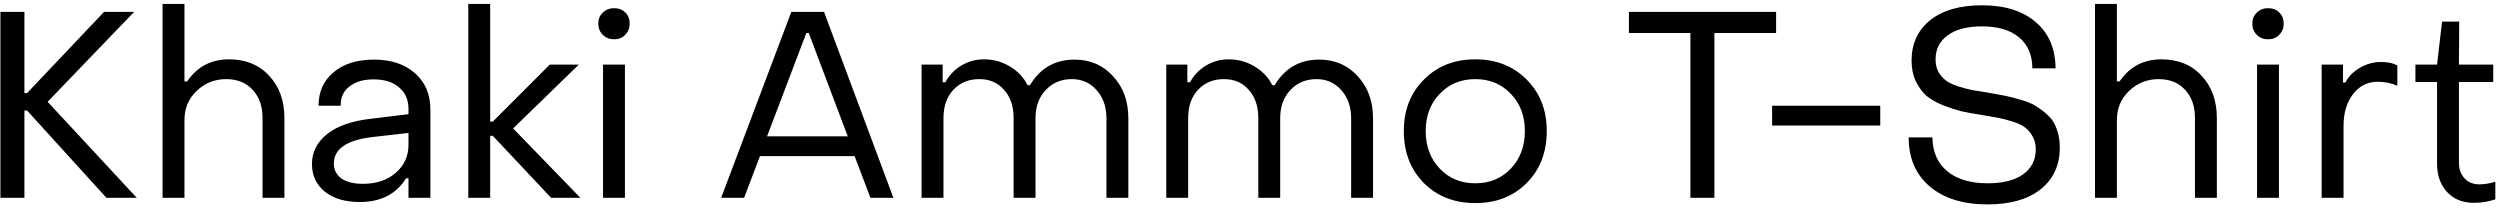 <?xml version="1.0" encoding="UTF-8"?> <svg xmlns="http://www.w3.org/2000/svg" width="455" height="38" viewBox="0 0 455 38" fill="none"><path d="M0.076 36V2.16H4.444V16.944H4.924L18.94 2.16H24.412L8.668 18.528L24.892 36H19.372L4.924 20.112H4.444V36H0.076ZM29.587 36V0.72H33.571V14.832H34.051C35.875 12.144 38.419 10.8 41.683 10.8C44.723 10.8 47.155 11.792 48.979 13.776C50.835 15.76 51.763 18.32 51.763 21.456V36H47.779V21.456C47.779 19.344 47.187 17.648 46.003 16.368C44.819 15.056 43.203 14.4 41.155 14.4C39.075 14.4 37.283 15.12 35.779 16.56C34.307 17.968 33.571 19.728 33.571 21.84V36H29.587ZM65.464 36.768C62.84 36.768 60.728 36.144 59.128 34.896C57.56 33.616 56.776 31.936 56.776 29.856C56.776 27.68 57.704 25.856 59.56 24.384C61.416 22.912 64.104 21.984 67.624 21.6L74.344 20.784V19.824C74.344 18.192 73.784 16.896 72.664 15.936C71.544 14.944 69.992 14.448 68.008 14.448C66.152 14.448 64.68 14.88 63.592 15.744C62.504 16.576 61.976 17.744 62.008 19.248H57.976C57.976 16.688 58.888 14.656 60.712 13.152C62.536 11.616 64.984 10.848 68.056 10.848C71.192 10.848 73.688 11.68 75.544 13.344C77.4 14.976 78.328 17.168 78.328 19.92V36H74.344V32.448H73.912C72.12 35.328 69.304 36.768 65.464 36.768ZM66.04 33.456C68.504 33.456 70.504 32.784 72.04 31.44C73.576 30.096 74.344 28.4 74.344 26.352V24.192L67.624 24.96C63.048 25.536 60.76 27.136 60.76 29.76C60.76 30.912 61.224 31.824 62.152 32.496C63.112 33.136 64.408 33.456 66.04 33.456ZM85.227 36V0.72H89.211V22.128H89.691L100.059 11.76H105.339L93.387 23.376L105.627 36H100.299L89.691 24.72H89.211V36H85.227ZM113.784 6.336C113.272 6.88 112.6 7.152 111.768 7.152C110.936 7.152 110.248 6.88 109.704 6.336C109.16 5.792 108.888 5.104 108.888 4.272C108.888 3.472 109.16 2.816 109.704 2.304C110.248 1.76 110.936 1.488 111.768 1.488C112.6 1.488 113.272 1.744 113.784 2.256C114.328 2.768 114.6 3.44 114.6 4.272C114.6 5.104 114.328 5.792 113.784 6.336ZM109.752 36V11.76H113.736V36H109.752ZM131.253 36L144.021 2.16H149.973L162.597 36H158.421L155.541 28.416H138.309L135.429 36H131.253ZM139.605 24.816H154.293L147.189 6H146.757L139.605 24.816ZM167.727 36V11.76H171.567V14.976H172.047C172.751 13.696 173.711 12.688 174.927 11.952C176.175 11.184 177.567 10.8 179.103 10.8C180.799 10.8 182.367 11.232 183.807 12.096C185.247 12.96 186.319 14.096 187.023 15.504H187.455C189.311 12.4 192.015 10.848 195.567 10.848C198.415 10.848 200.751 11.856 202.575 13.872C204.431 15.856 205.359 18.416 205.359 21.552V36H201.375V21.504C201.375 19.456 200.783 17.76 199.599 16.416C198.415 15.072 196.911 14.4 195.087 14.4C193.135 14.4 191.535 15.072 190.287 16.416C189.071 17.728 188.463 19.424 188.463 21.504V36H184.479V21.504C184.479 19.36 183.903 17.648 182.751 16.368C181.631 15.056 180.127 14.4 178.239 14.4C176.287 14.4 174.703 15.056 173.487 16.368C172.303 17.648 171.711 19.36 171.711 21.504V36H167.727ZM212.259 36V11.76H216.099V14.976H216.579C217.283 13.696 218.243 12.688 219.459 11.952C220.707 11.184 222.099 10.8 223.635 10.8C225.331 10.8 226.899 11.232 228.339 12.096C229.779 12.96 230.851 14.096 231.555 15.504H231.987C233.843 12.4 236.547 10.848 240.099 10.848C242.947 10.848 245.283 11.856 247.107 13.872C248.963 15.856 249.891 18.416 249.891 21.552V36H245.907V21.504C245.907 19.456 245.315 17.76 244.131 16.416C242.947 15.072 241.443 14.4 239.619 14.4C237.667 14.4 236.067 15.072 234.819 16.416C233.603 17.728 232.995 19.424 232.995 21.504V36H229.011V21.504C229.011 19.36 228.435 17.648 227.283 16.368C226.163 15.056 224.659 14.4 222.771 14.4C220.819 14.4 219.235 15.056 218.019 16.368C216.835 17.648 216.243 19.36 216.243 21.504V36H212.259ZM277.862 33.312C275.43 35.744 272.31 36.96 268.502 36.96C264.694 36.96 261.574 35.744 259.142 33.312C256.71 30.848 255.494 27.696 255.494 23.856C255.494 20.048 256.71 16.928 259.142 14.496C261.574 12.032 264.694 10.8 268.502 10.8C272.31 10.8 275.43 12.032 277.862 14.496C280.294 16.928 281.51 20.048 281.51 23.856C281.51 27.696 280.294 30.848 277.862 33.312ZM262.022 30.672C263.718 32.464 265.878 33.36 268.502 33.36C271.126 33.36 273.286 32.464 274.982 30.672C276.678 28.88 277.526 26.608 277.526 23.856C277.526 21.104 276.678 18.848 274.982 17.088C273.286 15.296 271.126 14.4 268.502 14.4C265.878 14.4 263.718 15.296 262.022 17.088C260.326 18.848 259.478 21.104 259.478 23.856C259.478 26.608 260.326 28.88 262.022 30.672ZM307.651 36V6H296.467V2.16H323.251V6H312.019V36H307.651ZM322.526 22.848V19.248H342.206V22.848H322.526ZM361.729 37.2C357.281 37.2 353.777 36.112 351.217 33.936C348.657 31.76 347.377 28.784 347.377 25.008H351.697C351.729 27.632 352.625 29.68 354.385 31.152C356.145 32.624 358.609 33.36 361.777 33.36C364.529 33.36 366.673 32.816 368.209 31.728C369.745 30.608 370.513 29.088 370.513 27.168C370.513 26.272 370.321 25.488 369.937 24.816C369.553 24.144 369.105 23.616 368.593 23.232C368.081 22.816 367.313 22.448 366.289 22.128C365.265 21.808 364.417 21.584 363.745 21.456C363.073 21.328 362.065 21.152 360.721 20.928C359.249 20.704 358.001 20.48 356.977 20.256C355.985 20 354.865 19.632 353.617 19.152C352.369 18.64 351.361 18.064 350.593 17.424C349.857 16.752 349.217 15.872 348.673 14.784C348.161 13.696 347.905 12.448 347.905 11.04C347.905 7.968 349.025 5.52 351.265 3.696C353.537 1.872 356.689 0.96 360.721 0.96C364.881 0.96 368.145 1.984 370.513 4.032C372.881 6.048 374.081 8.848 374.113 12.432H369.889C369.889 10.032 369.089 8.16 367.489 6.816C365.889 5.472 363.633 4.8 360.721 4.8C358.033 4.8 355.953 5.344 354.481 6.432C353.009 7.488 352.273 8.944 352.273 10.8C352.273 11.664 352.449 12.432 352.801 13.104C353.185 13.744 353.633 14.256 354.145 14.64C354.657 15.024 355.377 15.376 356.305 15.696C357.265 15.984 358.097 16.208 358.801 16.368C359.537 16.496 360.529 16.656 361.777 16.848C363.057 17.072 364.097 17.264 364.897 17.424C365.729 17.584 366.721 17.84 367.873 18.192C369.025 18.512 369.953 18.912 370.657 19.392C371.393 19.84 372.113 20.4 372.817 21.072C373.521 21.744 374.033 22.576 374.353 23.568C374.705 24.528 374.881 25.632 374.881 26.88C374.881 30.08 373.713 32.608 371.377 34.464C369.073 36.288 365.857 37.2 361.729 37.2ZM381.29 36V0.72H385.274V14.832H385.754C387.578 12.144 390.122 10.8 393.386 10.8C396.426 10.8 398.858 11.792 400.682 13.776C402.538 15.76 403.466 18.32 403.466 21.456V36H399.482V21.456C399.482 19.344 398.89 17.648 397.706 16.368C396.522 15.056 394.906 14.4 392.858 14.4C390.778 14.4 388.986 15.12 387.482 16.56C386.01 17.968 385.274 19.728 385.274 21.84V36H381.29ZM414.815 6.336C414.303 6.88 413.631 7.152 412.799 7.152C411.967 7.152 411.279 6.88 410.735 6.336C410.191 5.792 409.919 5.104 409.919 4.272C409.919 3.472 410.191 2.816 410.735 2.304C411.279 1.76 411.967 1.488 412.799 1.488C413.631 1.488 414.303 1.744 414.815 2.256C415.359 2.768 415.631 3.44 415.631 4.272C415.631 5.104 415.359 5.792 414.815 6.336ZM410.783 36V11.76H414.767V36H410.783ZM422.54 36V11.76H426.428V15.024H426.86C427.404 13.936 428.284 13.04 429.5 12.336C430.716 11.632 431.996 11.28 433.34 11.28C434.556 11.28 435.548 11.488 436.316 11.904V15.6C435.196 15.12 433.996 14.88 432.716 14.88C430.892 14.88 429.404 15.632 428.252 17.136C427.1 18.608 426.524 20.544 426.524 22.944V36H422.54ZM450.214 36.912C448.198 36.912 446.582 36.256 445.366 34.944C444.15 33.632 443.542 31.904 443.542 29.76V14.928H439.606V11.76H443.542L444.454 3.936H447.574L447.526 11.76H453.766V14.928H447.526V29.616C447.526 30.768 447.862 31.712 448.534 32.448C449.206 33.184 450.118 33.552 451.27 33.552C452.166 33.552 453.126 33.392 454.15 33.072V36.288C452.902 36.704 451.59 36.912 450.214 36.912Z" fill="black"></path></svg> 